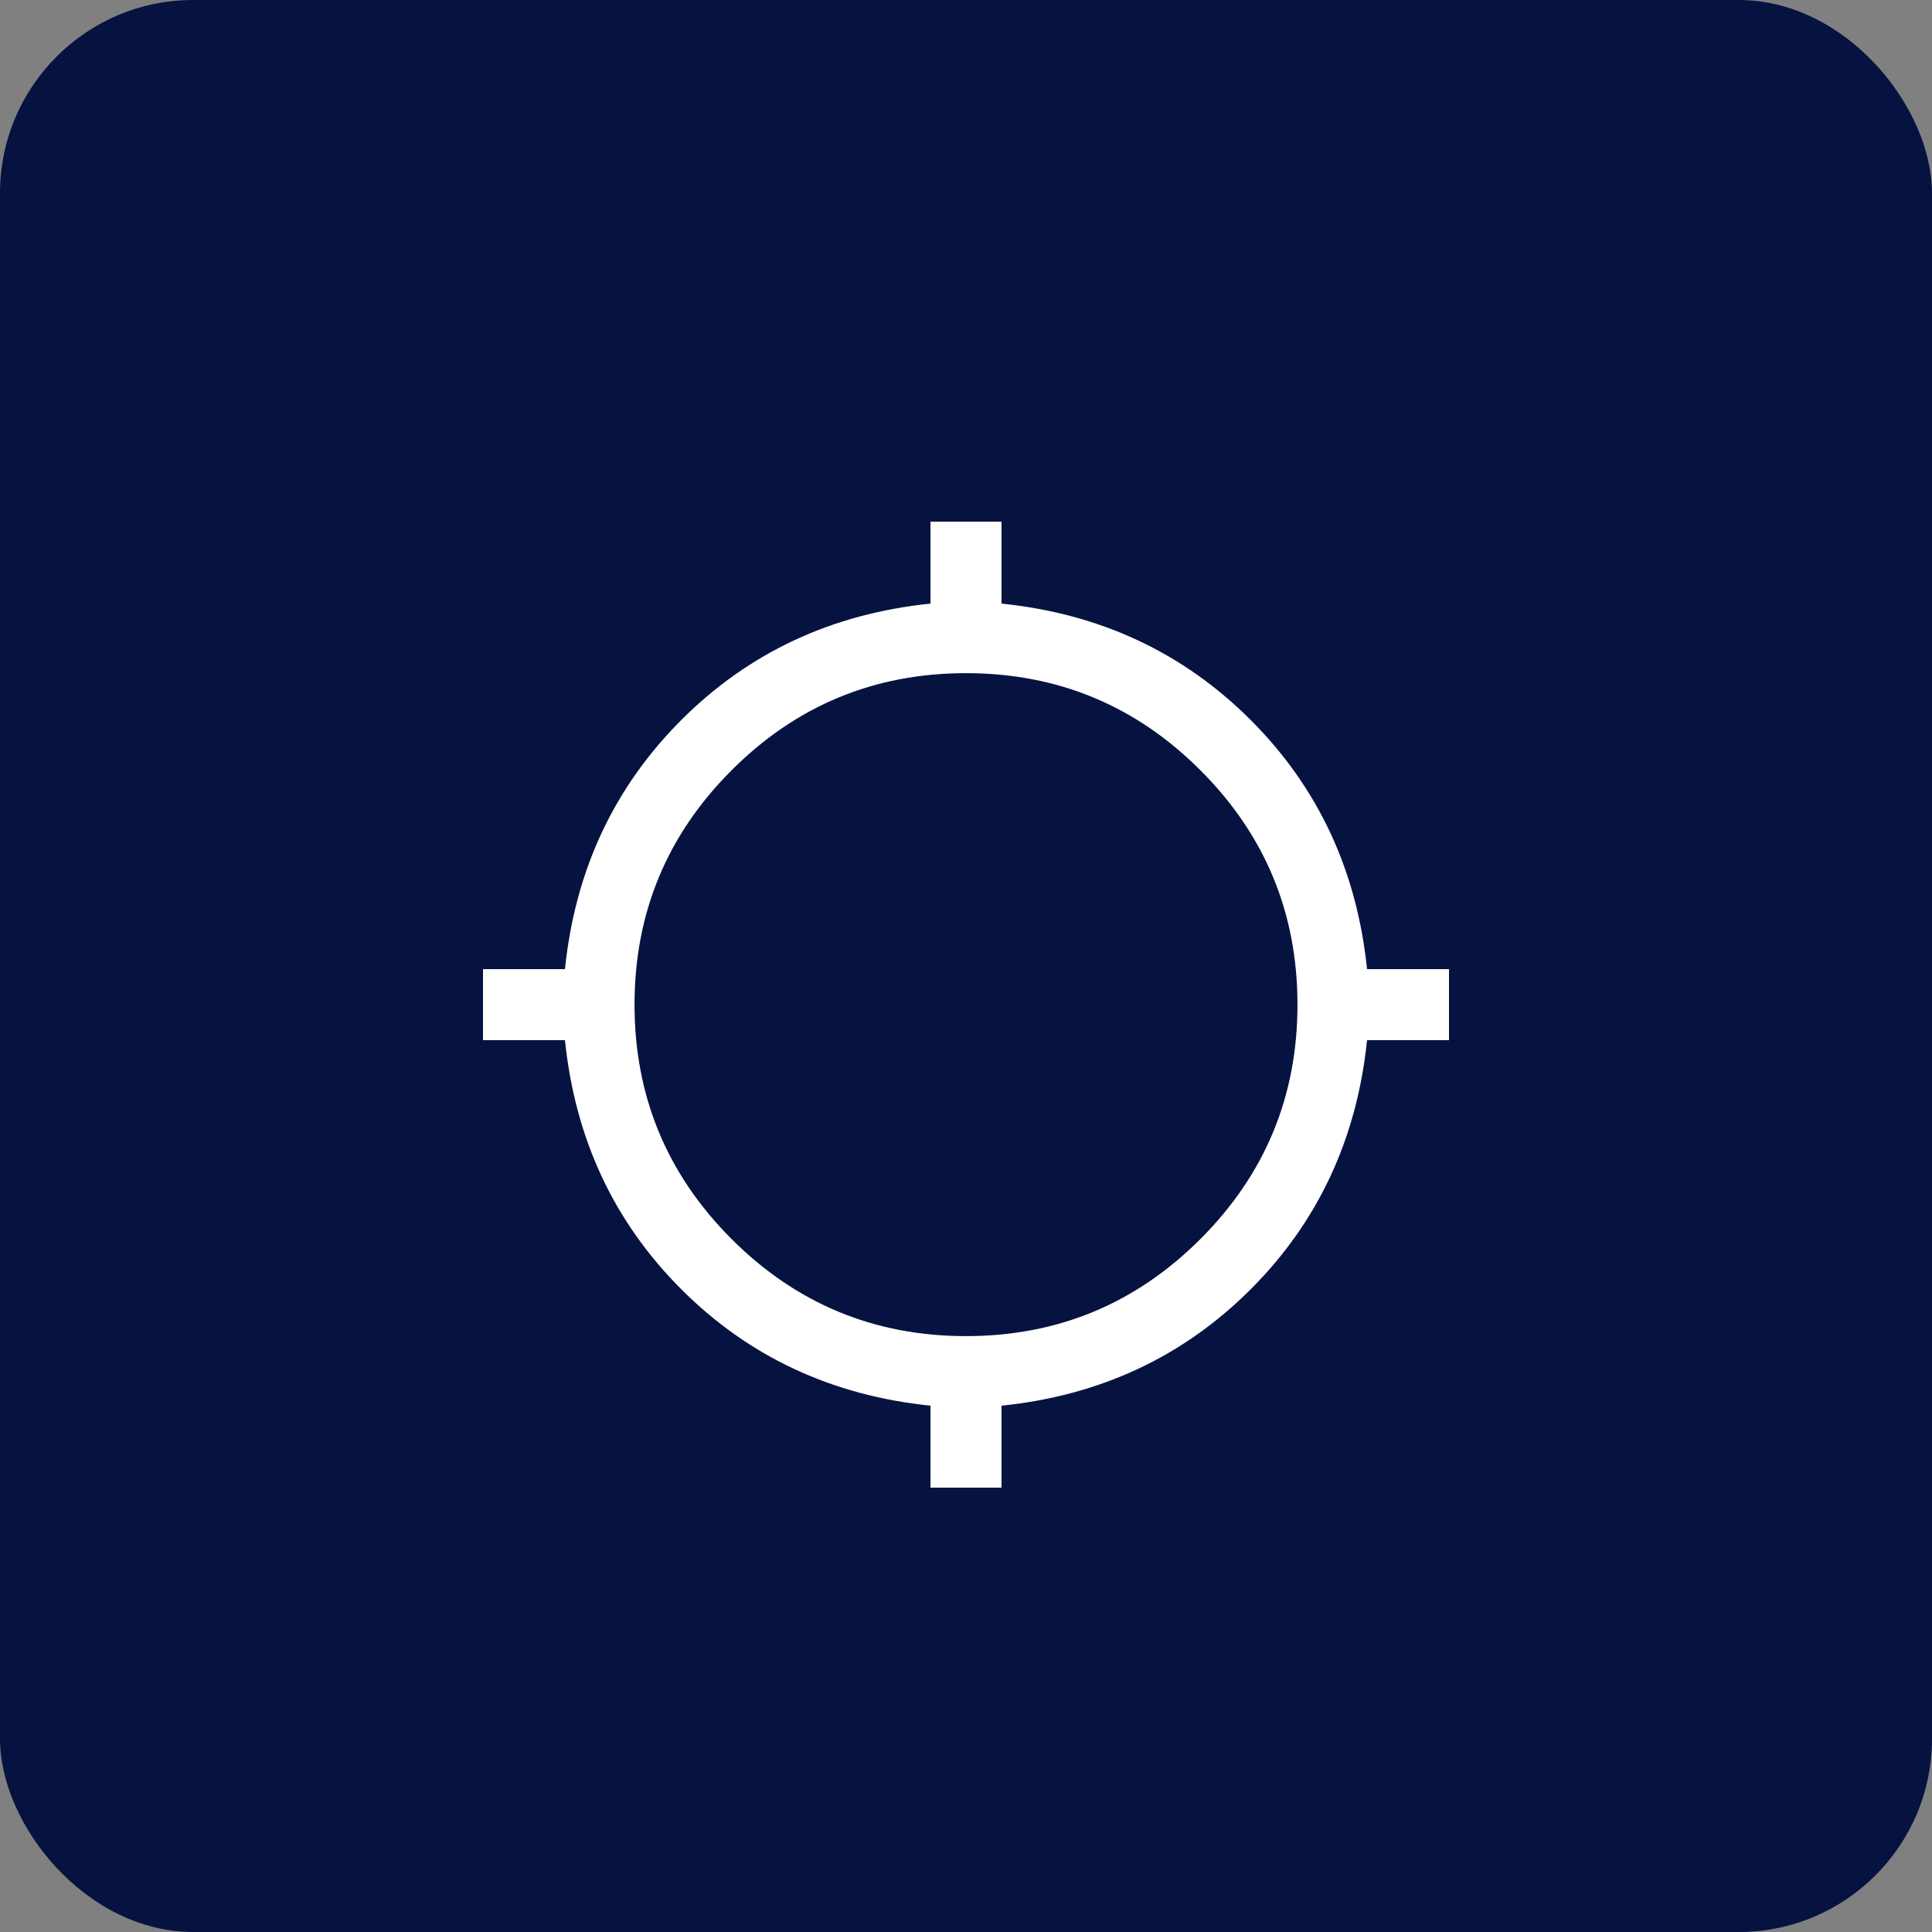 <?xml version="1.0" encoding="UTF-8"?>
<svg xmlns="http://www.w3.org/2000/svg" width="100" height="100" viewBox="0 0 100 100" fill="none">
  <rect x="0" y="0" width="100" height="100" fill="#808080" stroke="none"/>
  <rect width="100" height="100" rx="10" fill="#061340"></rect>
  <path d="M48.162 77V72.758C43.056 72.233 38.757 70.225 35.266 66.734C31.775 63.243 29.767 58.944 29.242 53.838H25V50.162H29.242C29.767 45.056 31.775 40.757 35.266 37.266C38.757 33.775 43.056 31.767 48.162 31.242V27H51.838V31.242C56.944 31.767 61.243 33.775 64.734 37.266C68.225 40.757 70.233 45.056 70.758 50.162H75V53.838H70.758C70.233 58.944 68.225 63.243 64.734 66.734C61.243 70.225 56.944 72.233 51.838 72.758V77H48.162ZM50 69.157C54.739 69.157 58.783 67.482 62.132 64.132C65.482 60.783 67.157 56.739 67.157 52C67.157 47.261 65.482 43.217 62.132 39.868C58.783 36.518 54.739 34.843 50 34.843C45.261 34.843 41.217 36.518 37.868 39.868C34.518 43.217 32.843 47.261 32.843 52C32.843 56.739 34.518 60.783 37.868 64.132C41.217 67.482 45.261 69.157 50 69.157Z" fill="white"></path>
</svg>
